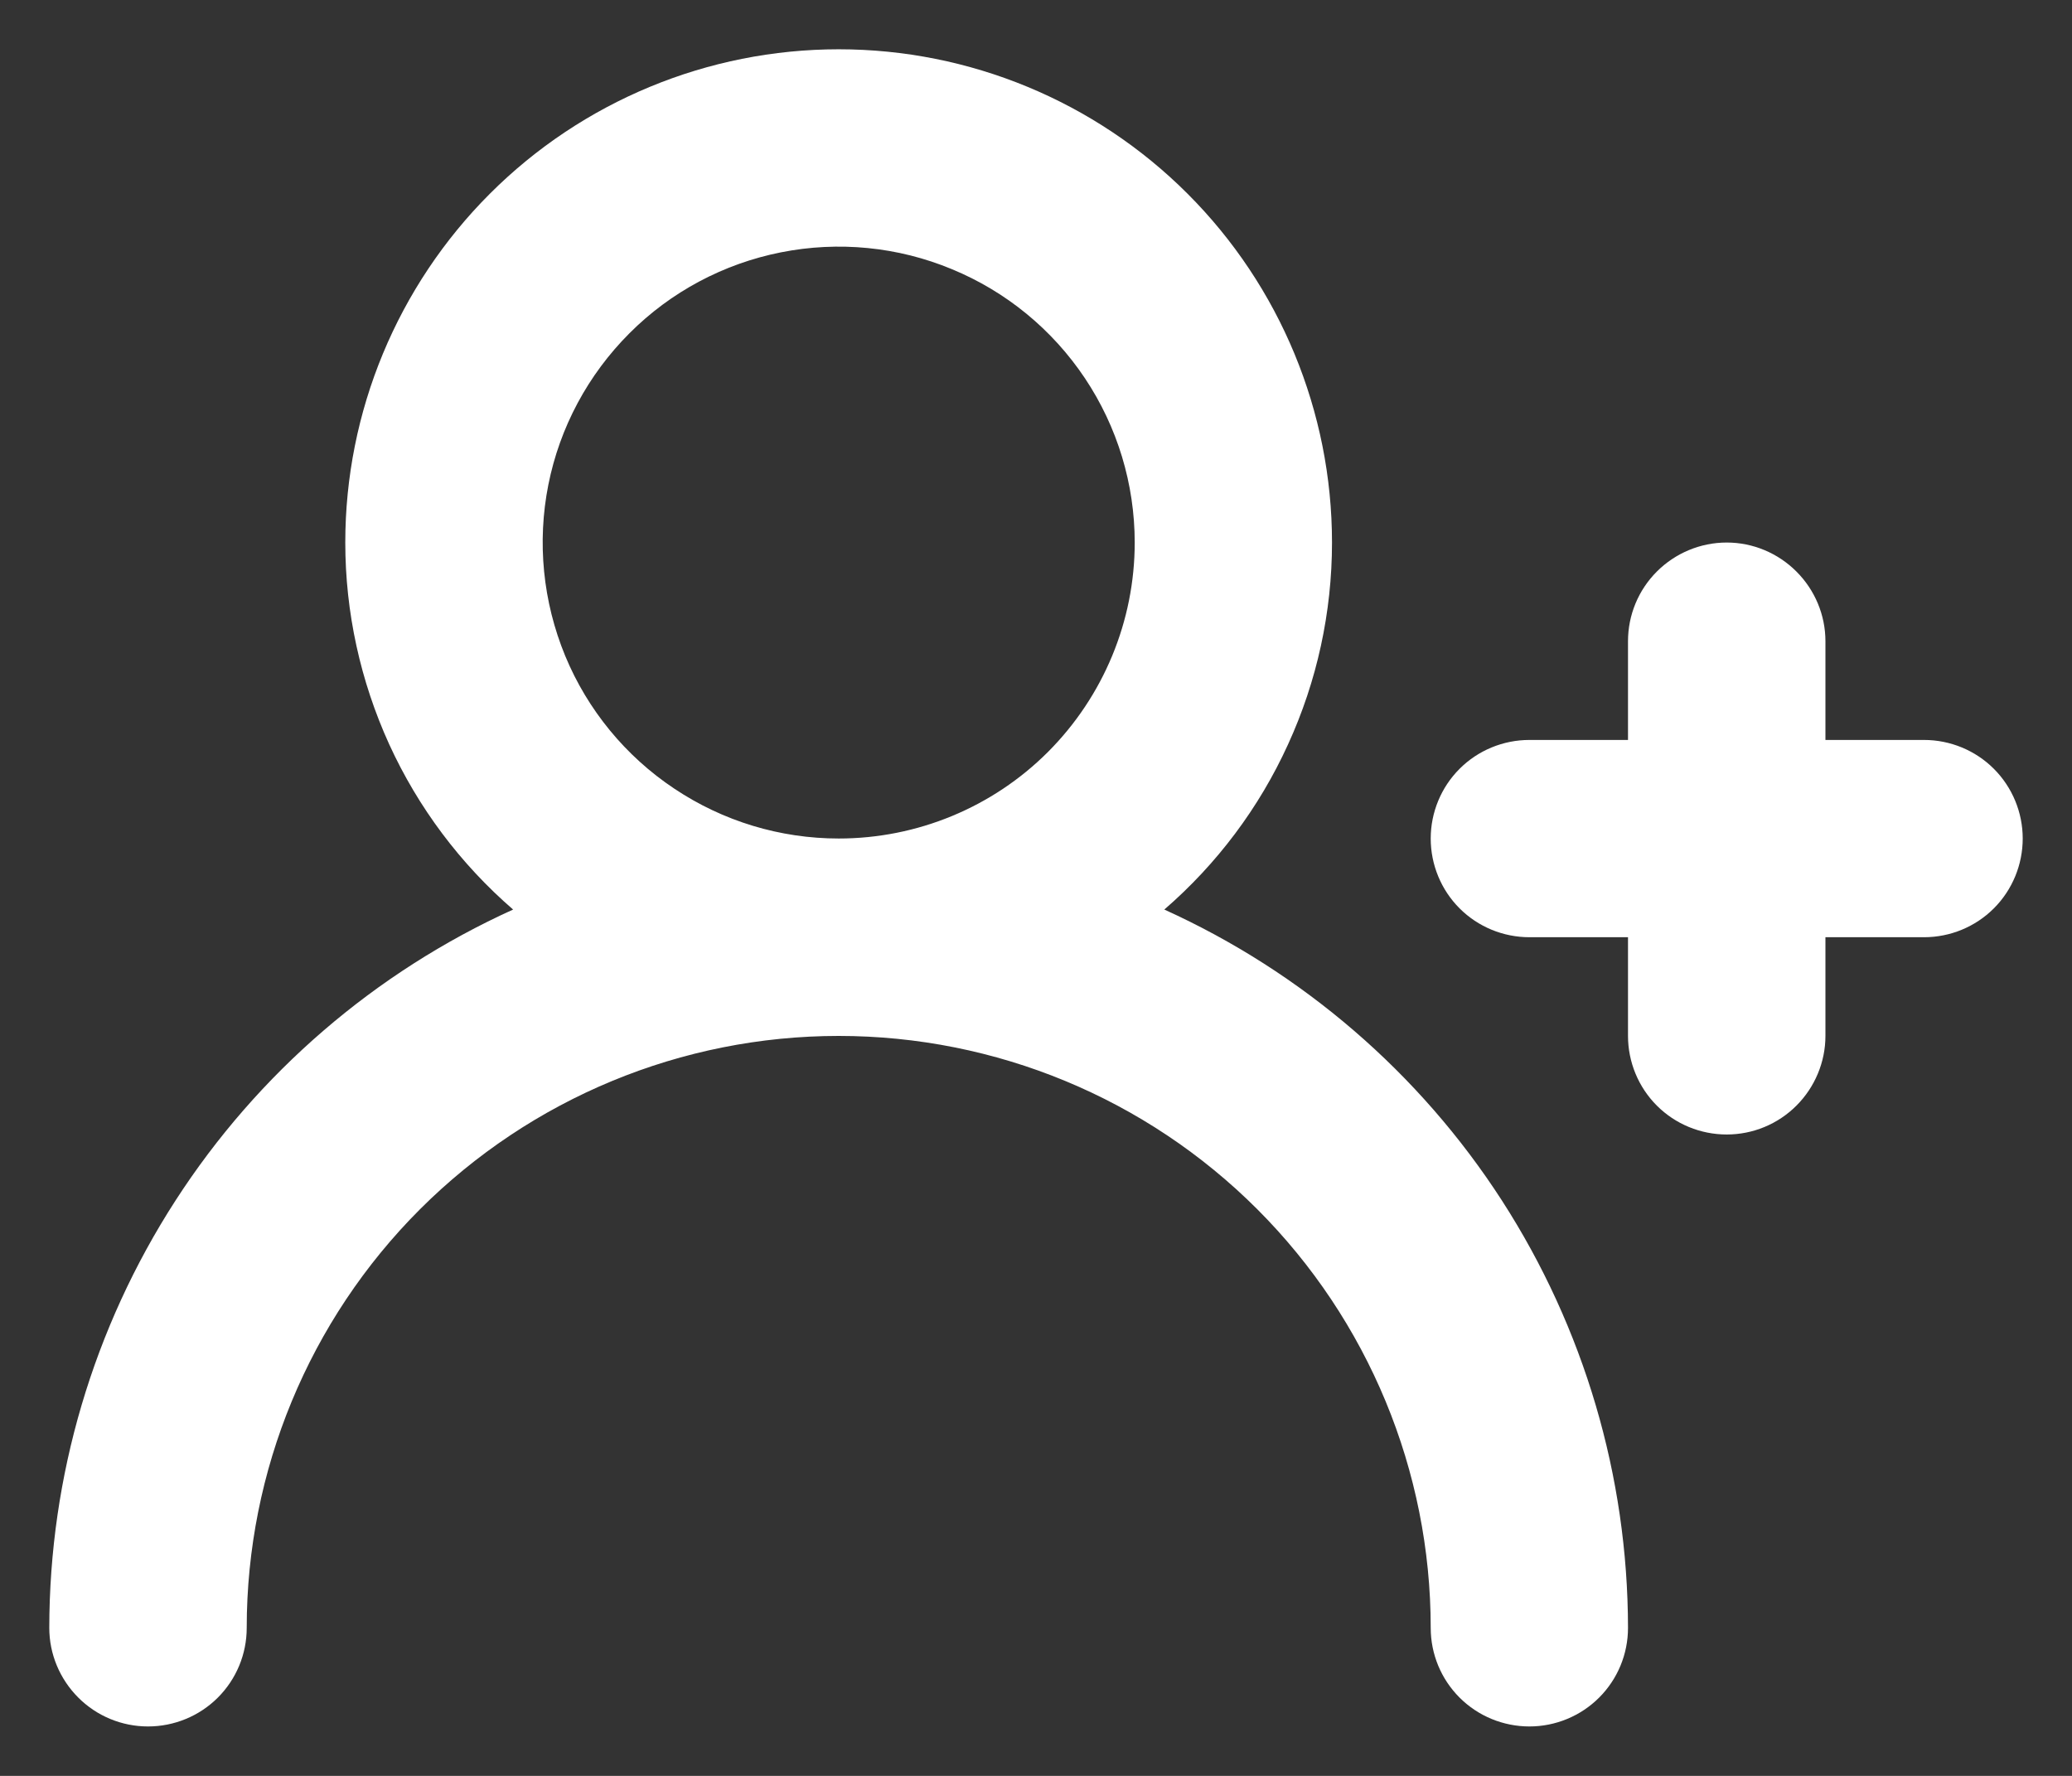 <svg width="14" height="12" viewBox="0 0 14 12" fill="none" xmlns="http://www.w3.org/2000/svg">
<rect x="0" y="0" width="14" height="12" fill="#333333" stroke="none"/>
<path d="M13 5H12.334V4.333C12.334 4.156 12.263 3.987 12.138 3.862C12.013 3.737 11.844 3.666 11.667 3.666C11.49 3.666 11.32 3.737 11.195 3.862C11.07 3.987 11 4.156 11 4.333V5H10.334C10.157 5 9.987 5.07 9.862 5.195C9.737 5.32 9.667 5.49 9.667 5.666C9.667 5.843 9.737 6.013 9.862 6.138C9.987 6.263 10.157 6.333 10.334 6.333H11V7C11 7.176 11.07 7.346 11.195 7.471C11.32 7.596 11.49 7.666 11.667 7.666C11.844 7.666 12.013 7.596 12.138 7.471C12.263 7.346 12.334 7.176 12.334 7V6.333H13C13.177 6.333 13.347 6.263 13.472 6.138C13.597 6.013 13.667 5.843 13.667 5.666C13.667 5.49 13.597 5.32 13.472 5.195C13.347 5.07 13.177 5 13 5ZM7.867 6.146C8.223 5.838 8.508 5.458 8.703 5.03C8.899 4.602 9 4.137 9 3.666C9 2.782 8.649 1.934 8.024 1.309C7.399 0.684 6.551 0.333 5.667 0.333C4.783 0.333 3.935 0.684 3.31 1.309C2.685 1.934 2.333 2.782 2.333 3.666C2.333 4.137 2.435 4.602 2.63 5.03C2.826 5.458 3.111 5.838 3.467 6.146C2.534 6.569 1.742 7.251 1.186 8.112C0.63 8.973 0.334 9.975 0.333 11C0.333 11.177 0.404 11.346 0.529 11.471C0.654 11.596 0.823 11.666 1 11.666C1.177 11.666 1.347 11.596 1.472 11.471C1.597 11.346 1.667 11.177 1.667 11C1.667 9.939 2.088 8.921 2.838 8.171C3.589 7.421 4.606 7 5.667 7C6.728 7 7.745 7.421 8.495 8.171C9.245 8.921 9.667 9.939 9.667 11C9.667 11.177 9.737 11.346 9.862 11.471C9.987 11.596 10.157 11.666 10.334 11.666C10.51 11.666 10.68 11.596 10.805 11.471C10.93 11.346 11 11.177 11 11C10.999 9.975 10.703 8.973 10.148 8.112C9.592 7.251 8.8 6.569 7.867 6.146ZM5.667 5.666C5.271 5.666 4.885 5.549 4.556 5.329C4.227 5.11 3.97 4.797 3.819 4.432C3.668 4.066 3.628 3.664 3.705 3.276C3.782 2.888 3.973 2.532 4.253 2.252C4.532 1.972 4.889 1.782 5.277 1.705C5.665 1.628 6.067 1.667 6.432 1.819C6.798 1.97 7.11 2.226 7.33 2.555C7.55 2.884 7.667 3.271 7.667 3.666C7.667 4.197 7.456 4.705 7.081 5.081C6.706 5.456 6.197 5.666 5.667 5.666Z" fill="white"/>
</svg>

